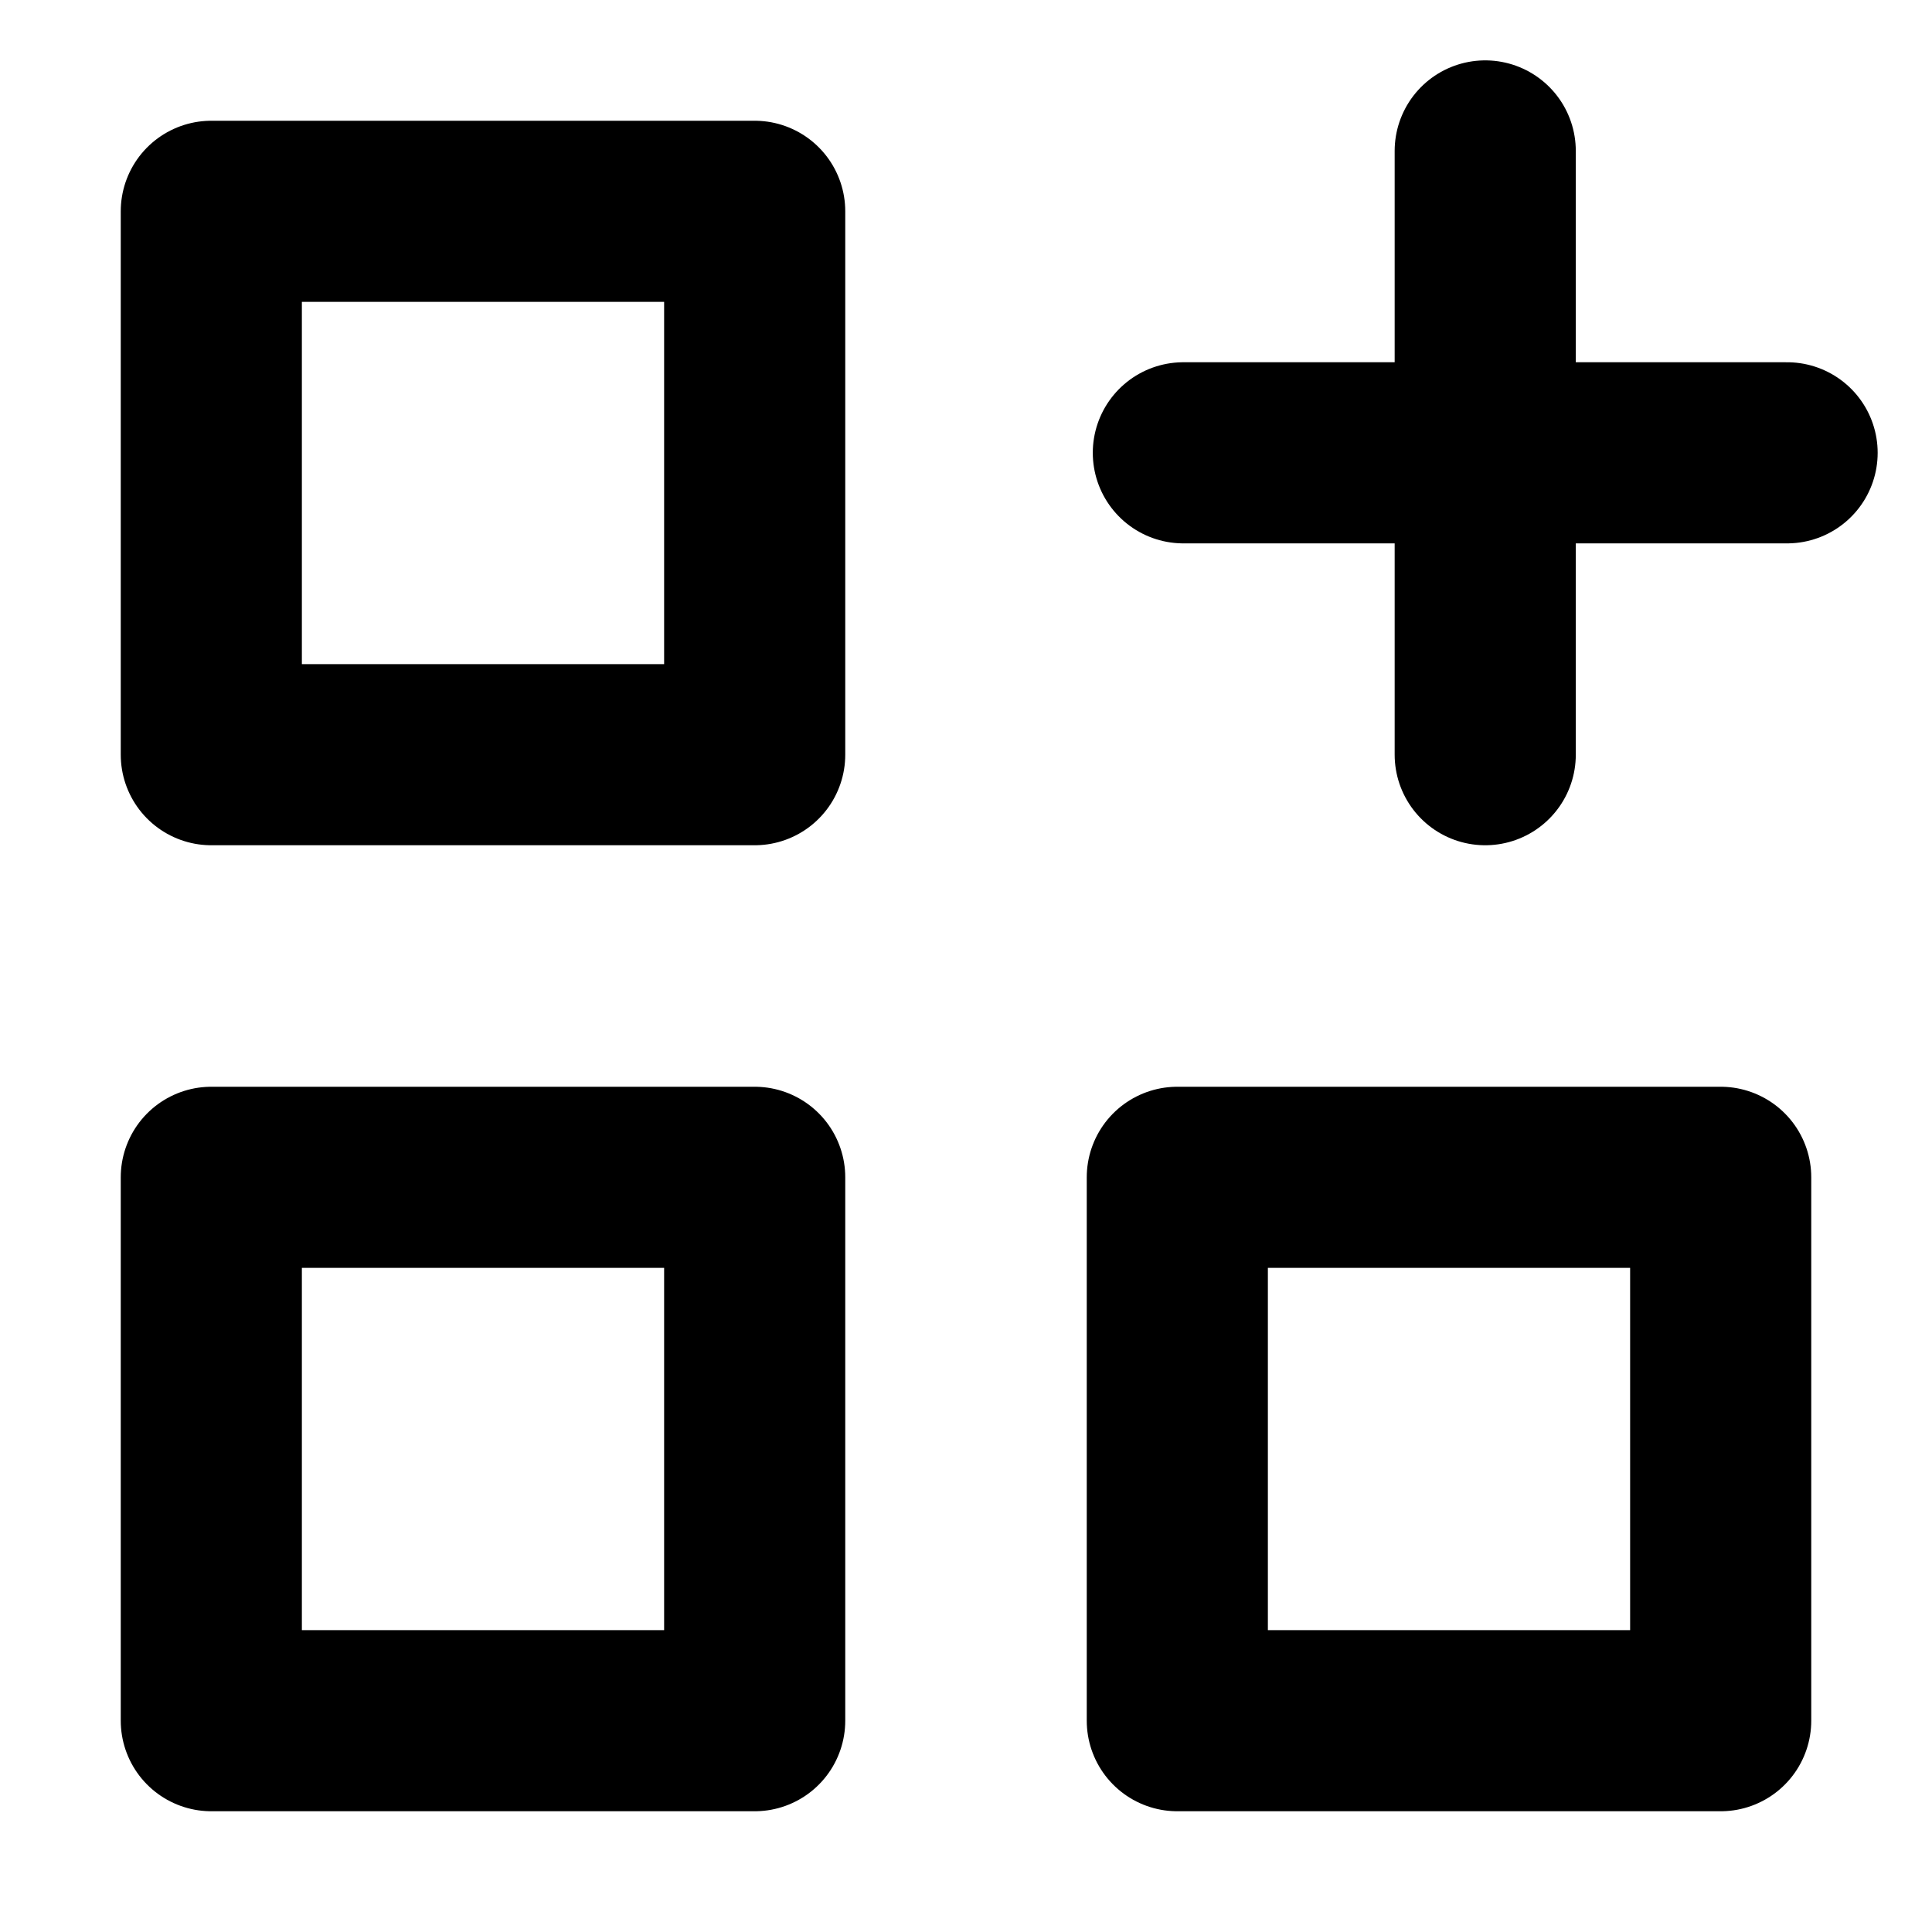 <svg xmlns="http://www.w3.org/2000/svg" version="1.1" viewBox="0 0 16 16" width="16" height="16" fill="none" stroke="currentColor" stroke-linecap="round" stroke-linejoin="round" stroke-width="1.5">
<rect x="1.75" y="1.75" width="4.5" height="4.5"/>
<rect x="1.75" y="9.75" width="4.5" height="4.5"/>
<rect x="9.75" y="9.75" width="4.5" height="4.5"/>
<path d="m14.8 3.75h-5m2.5-2.5v5"/>
</svg>
